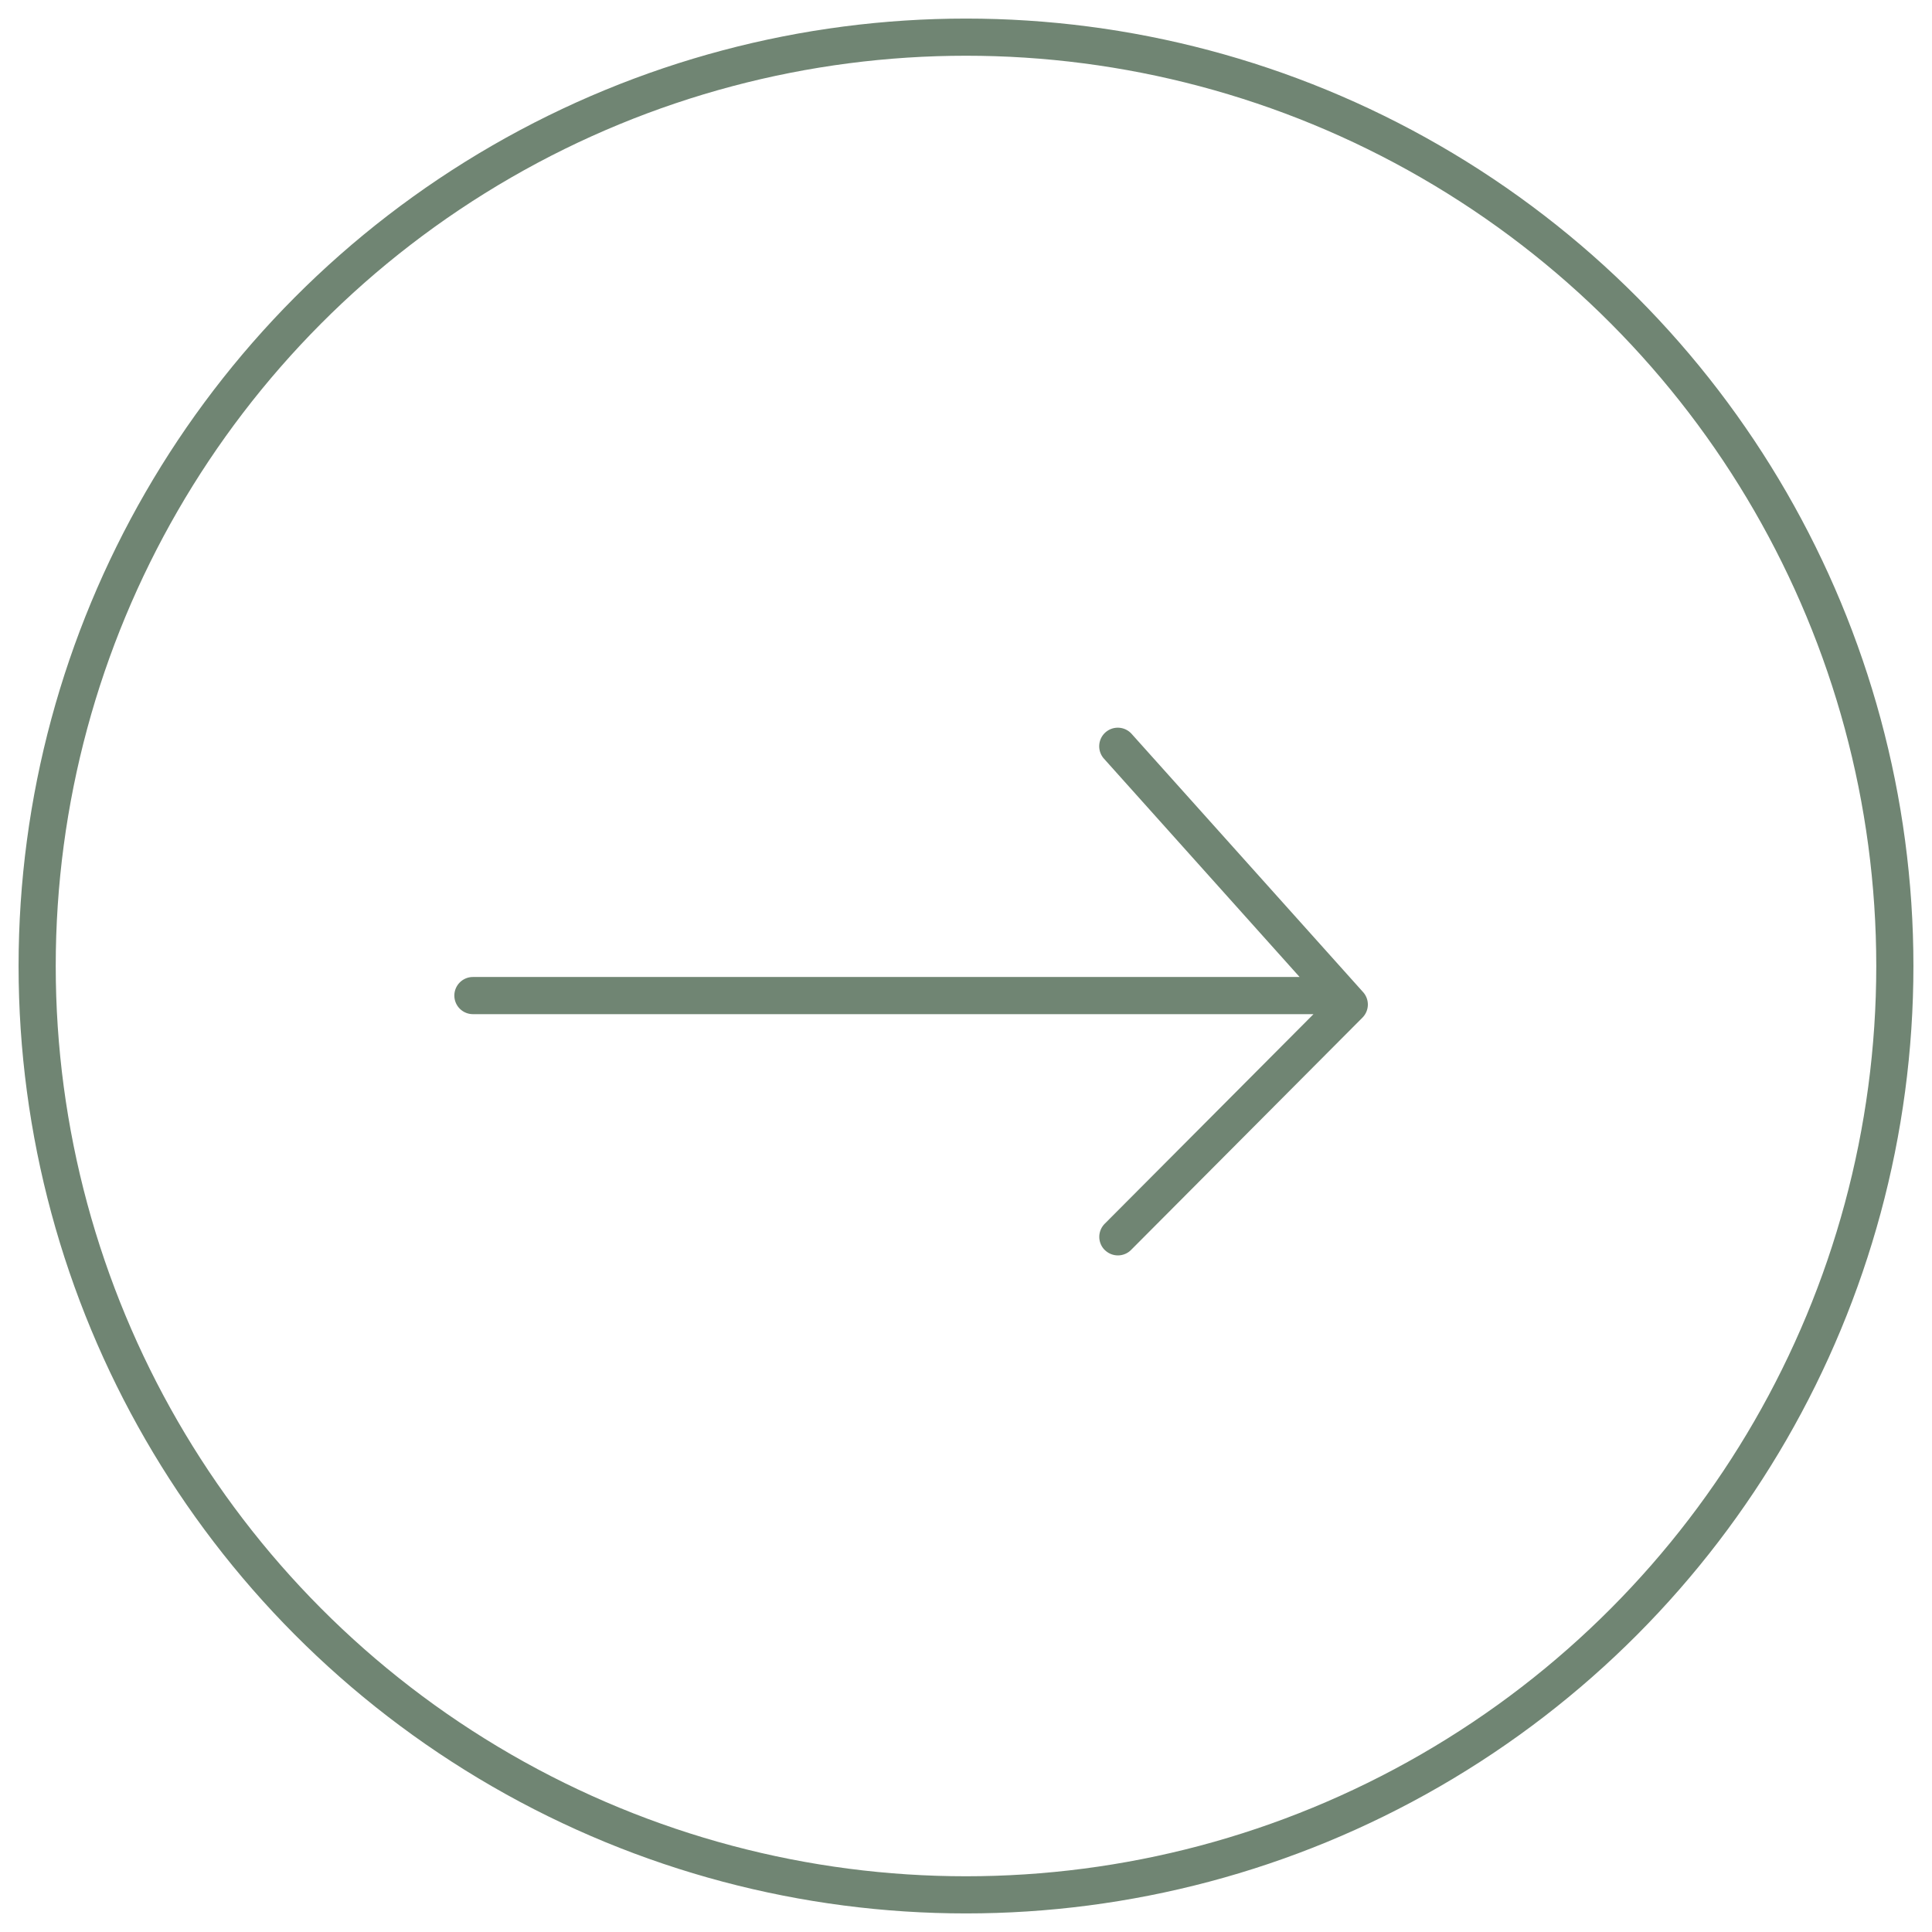 <svg xmlns="http://www.w3.org/2000/svg" width="52" height="52" viewBox="0 0 52 52">
  <g id="circleArrow" data-name="circleArrow" transform="translate(-1248 -2665.099)">
    <circle  cx="26" cy="26" r="25" transform="translate(1248 2665.099)" stroke="#708573" fill="transparent"/>
    <path id="Vereinigungsmenge_4" data-name="Vereinigungsmenge 4" d="M428.775,7587.88a.5.5,0,0,1,0-.707l5.619-5.641H411.77a.5.5,0,0,1,0-1h22.25l-5.263-5.873a.5.5,0,1,1,.745-.667l6.227,6.947a.5.5,0,0,1-.019.688l-6.227,6.252a.5.5,0,0,1-.707,0Z" transform="translate(848.959 -4889.137)" fill="#708573"/>
  </g>
</svg>
